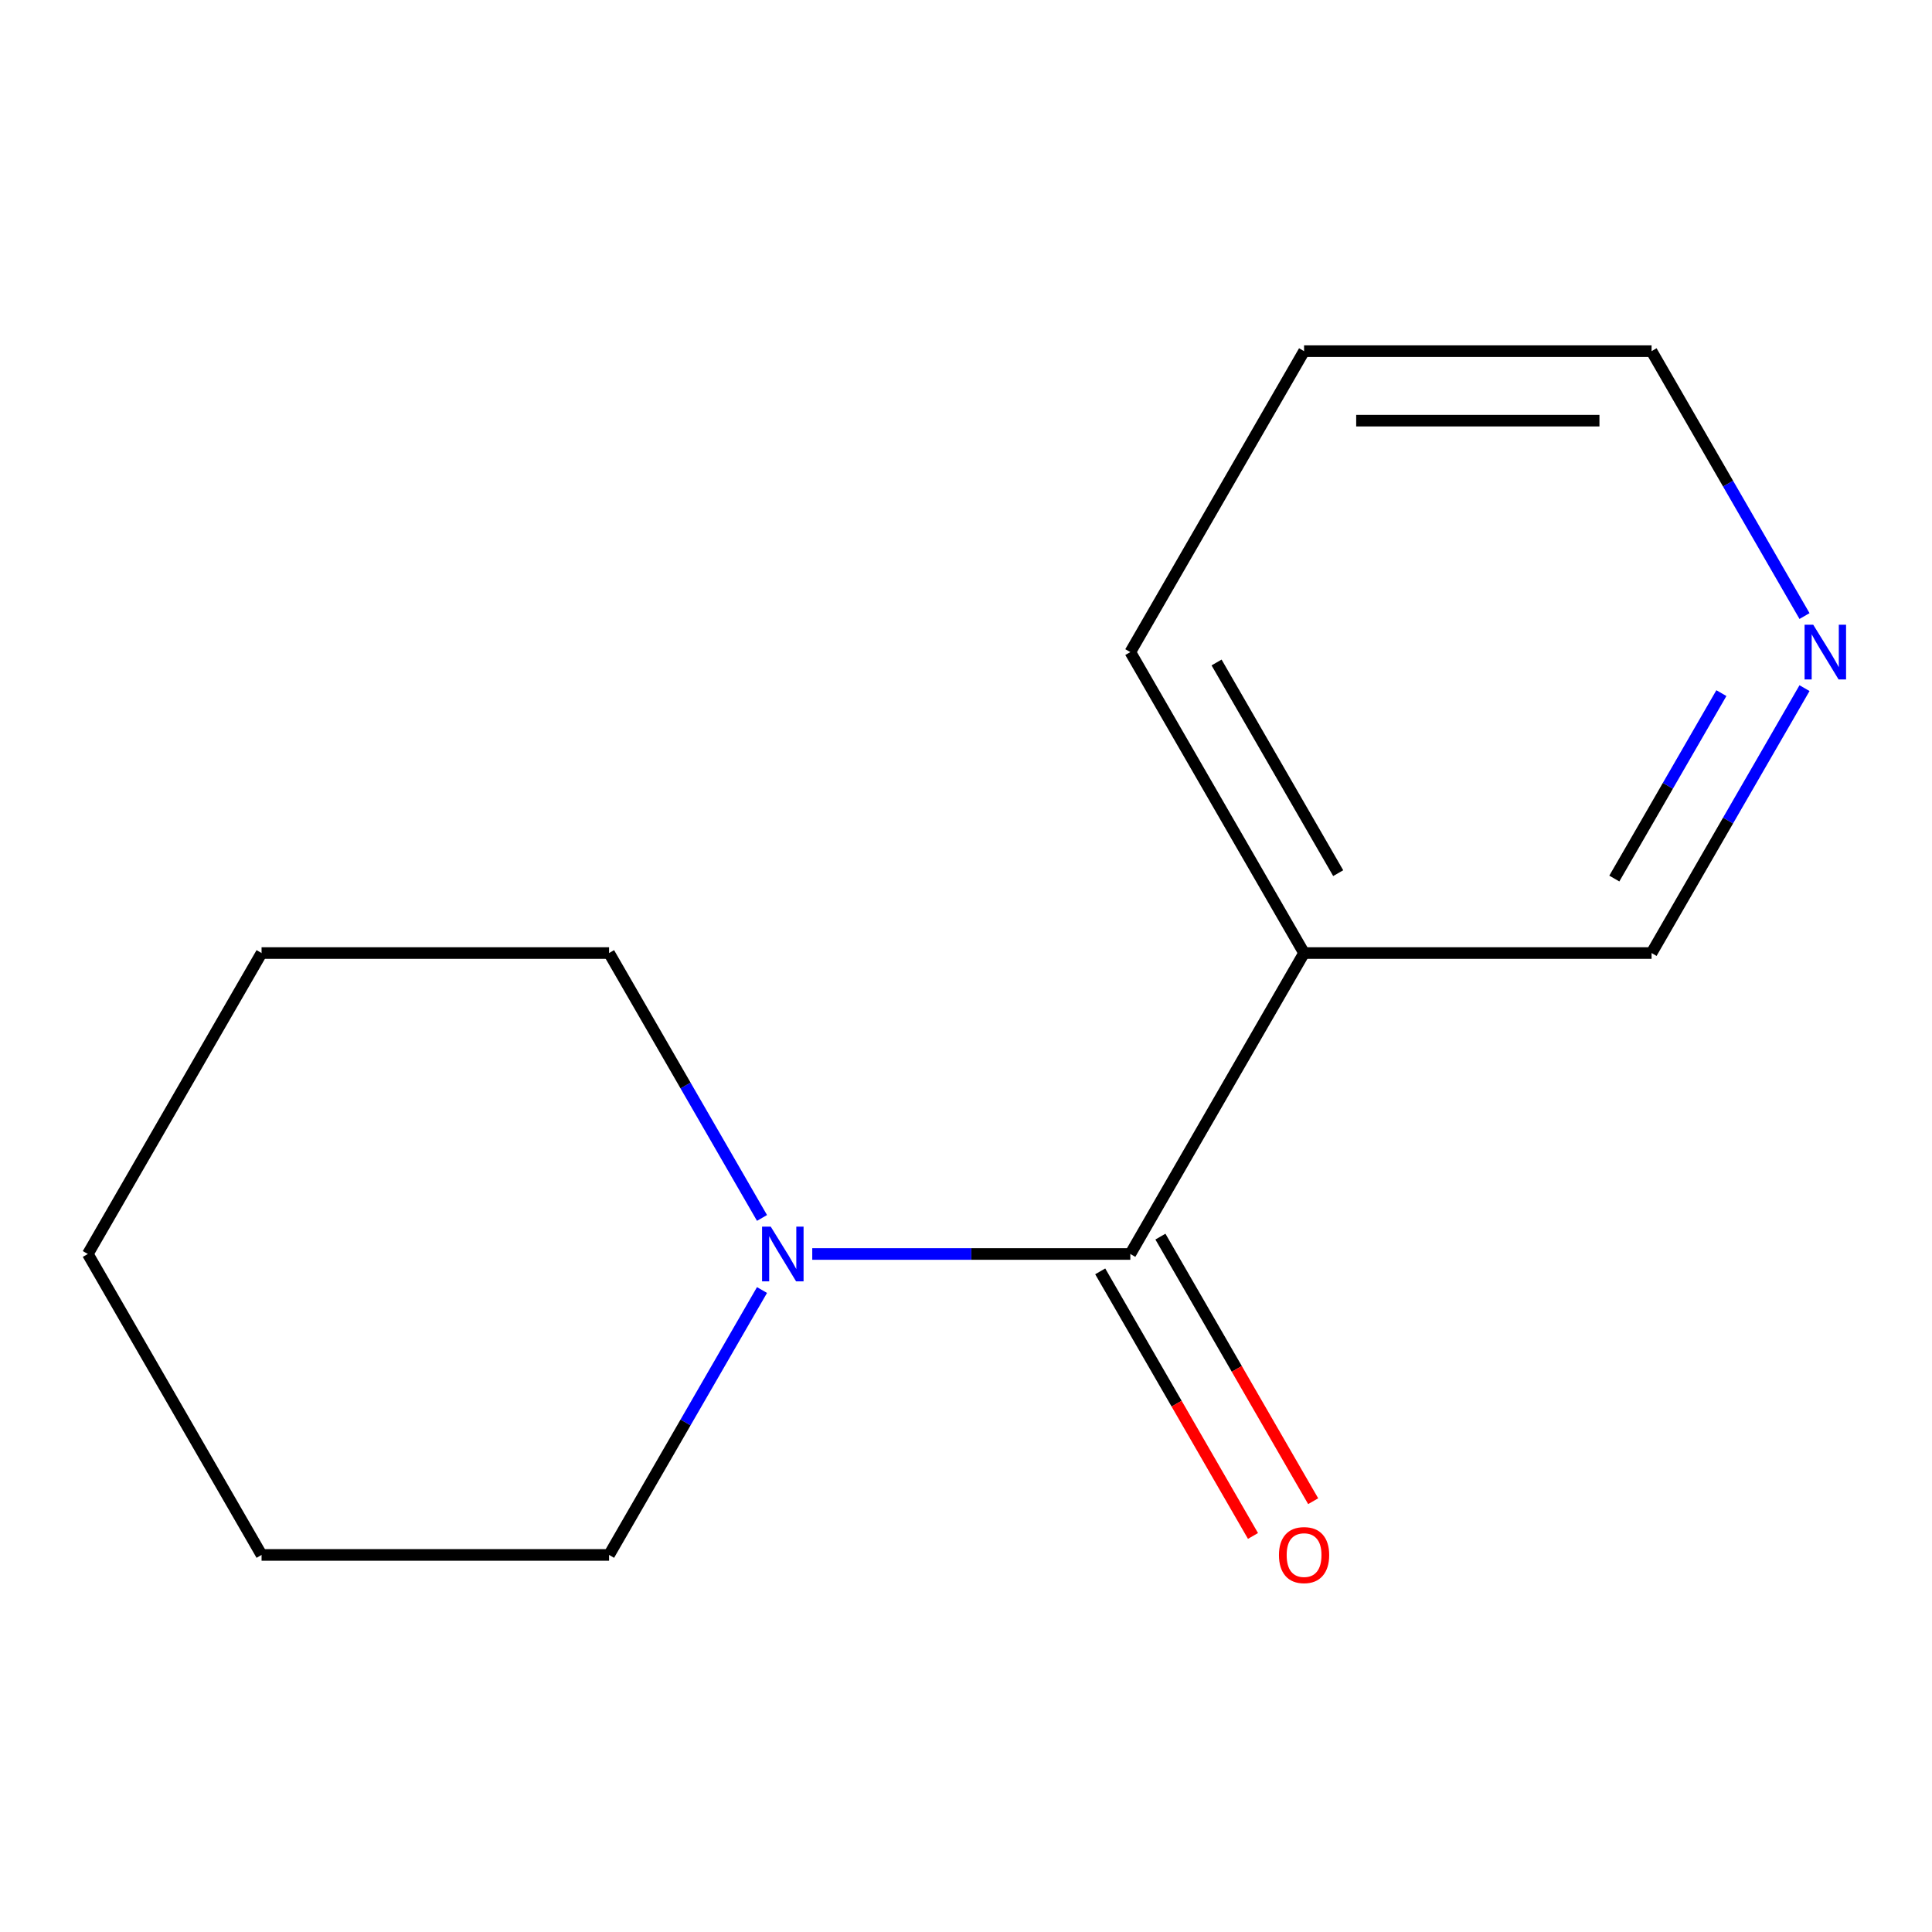 <?xml version='1.0' encoding='iso-8859-1'?>
<svg version='1.1' baseProfile='full'
              xmlns='http://www.w3.org/2000/svg'
                      xmlns:rdkit='http://www.rdkit.org/xml'
                      xmlns:xlink='http://www.w3.org/1999/xlink'
                  xml:space='preserve'
width='1000px' height='1000px' viewBox='0 0 1000 1000'>
<!-- END OF HEADER -->
<rect style='opacity:1.0;fill:#FFFFFF;stroke:none' width='1000' height='1000' x='0' y='0'> </rect>
<path class='bond-0' d='M 585.052,649.06 L 502.737,649.06' style='fill:none;fill-rule:evenodd;stroke:#000000;stroke-width:6px;stroke-linecap:butt;stroke-linejoin:miter;stroke-opacity:1' />
<path class='bond-0' d='M 502.737,649.06 L 420.423,649.06' style='fill:none;fill-rule:evenodd;stroke:#0000FF;stroke-width:6px;stroke-linecap:butt;stroke-linejoin:miter;stroke-opacity:1' />
<path class='bond-1' d='M 585.052,649.06 L 674.984,493.292' style='fill:none;fill-rule:evenodd;stroke:#000000;stroke-width:6px;stroke-linecap:butt;stroke-linejoin:miter;stroke-opacity:1' />
<path class='bond-2' d='M 569.475,658.053 L 609.009,726.529' style='fill:none;fill-rule:evenodd;stroke:#000000;stroke-width:6px;stroke-linecap:butt;stroke-linejoin:miter;stroke-opacity:1' />
<path class='bond-2' d='M 609.009,726.529 L 648.544,795.005' style='fill:none;fill-rule:evenodd;stroke:#FF0000;stroke-width:6px;stroke-linecap:butt;stroke-linejoin:miter;stroke-opacity:1' />
<path class='bond-2' d='M 600.628,640.067 L 640.163,708.542' style='fill:none;fill-rule:evenodd;stroke:#000000;stroke-width:6px;stroke-linecap:butt;stroke-linejoin:miter;stroke-opacity:1' />
<path class='bond-2' d='M 640.163,708.542 L 679.697,777.018' style='fill:none;fill-rule:evenodd;stroke:#FF0000;stroke-width:6px;stroke-linecap:butt;stroke-linejoin:miter;stroke-opacity:1' />
<path class='bond-5' d='M 394.414,630.403 L 354.834,561.847' style='fill:none;fill-rule:evenodd;stroke:#0000FF;stroke-width:6px;stroke-linecap:butt;stroke-linejoin:miter;stroke-opacity:1' />
<path class='bond-5' d='M 354.834,561.847 L 315.253,493.292' style='fill:none;fill-rule:evenodd;stroke:#000000;stroke-width:6px;stroke-linecap:butt;stroke-linejoin:miter;stroke-opacity:1' />
<path class='bond-6' d='M 394.414,667.717 L 354.834,736.272' style='fill:none;fill-rule:evenodd;stroke:#0000FF;stroke-width:6px;stroke-linecap:butt;stroke-linejoin:miter;stroke-opacity:1' />
<path class='bond-6' d='M 354.834,736.272 L 315.253,804.828' style='fill:none;fill-rule:evenodd;stroke:#000000;stroke-width:6px;stroke-linecap:butt;stroke-linejoin:miter;stroke-opacity:1' />
<path class='bond-4' d='M 674.984,493.292 L 854.85,493.292' style='fill:none;fill-rule:evenodd;stroke:#000000;stroke-width:6px;stroke-linecap:butt;stroke-linejoin:miter;stroke-opacity:1' />
<path class='bond-7' d='M 674.984,493.292 L 585.052,337.523' style='fill:none;fill-rule:evenodd;stroke:#000000;stroke-width:6px;stroke-linecap:butt;stroke-linejoin:miter;stroke-opacity:1' />
<path class='bond-7' d='M 692.648,451.94 L 629.695,342.902' style='fill:none;fill-rule:evenodd;stroke:#000000;stroke-width:6px;stroke-linecap:butt;stroke-linejoin:miter;stroke-opacity:1' />
<path class='bond-3' d='M 934.012,356.18 L 894.431,424.736' style='fill:none;fill-rule:evenodd;stroke:#0000FF;stroke-width:6px;stroke-linecap:butt;stroke-linejoin:miter;stroke-opacity:1' />
<path class='bond-3' d='M 894.431,424.736 L 854.85,493.292' style='fill:none;fill-rule:evenodd;stroke:#000000;stroke-width:6px;stroke-linecap:butt;stroke-linejoin:miter;stroke-opacity:1' />
<path class='bond-3' d='M 890.984,358.76 L 863.277,406.749' style='fill:none;fill-rule:evenodd;stroke:#0000FF;stroke-width:6px;stroke-linecap:butt;stroke-linejoin:miter;stroke-opacity:1' />
<path class='bond-3' d='M 863.277,406.749 L 835.571,454.738' style='fill:none;fill-rule:evenodd;stroke:#000000;stroke-width:6px;stroke-linecap:butt;stroke-linejoin:miter;stroke-opacity:1' />
<path class='bond-13' d='M 934.012,318.867 L 894.431,250.311' style='fill:none;fill-rule:evenodd;stroke:#0000FF;stroke-width:6px;stroke-linecap:butt;stroke-linejoin:miter;stroke-opacity:1' />
<path class='bond-13' d='M 894.431,250.311 L 854.85,181.755' style='fill:none;fill-rule:evenodd;stroke:#000000;stroke-width:6px;stroke-linecap:butt;stroke-linejoin:miter;stroke-opacity:1' />
<path class='bond-11' d='M 315.253,493.292 L 135.387,493.292' style='fill:none;fill-rule:evenodd;stroke:#000000;stroke-width:6px;stroke-linecap:butt;stroke-linejoin:miter;stroke-opacity:1' />
<path class='bond-10' d='M 315.253,804.828 L 135.387,804.828' style='fill:none;fill-rule:evenodd;stroke:#000000;stroke-width:6px;stroke-linecap:butt;stroke-linejoin:miter;stroke-opacity:1' />
<path class='bond-9' d='M 585.052,337.523 L 674.984,181.755' style='fill:none;fill-rule:evenodd;stroke:#000000;stroke-width:6px;stroke-linecap:butt;stroke-linejoin:miter;stroke-opacity:1' />
<path class='bond-8' d='M 854.85,181.755 L 674.984,181.755' style='fill:none;fill-rule:evenodd;stroke:#000000;stroke-width:6px;stroke-linecap:butt;stroke-linejoin:miter;stroke-opacity:1' />
<path class='bond-8' d='M 827.87,217.728 L 701.964,217.728' style='fill:none;fill-rule:evenodd;stroke:#000000;stroke-width:6px;stroke-linecap:butt;stroke-linejoin:miter;stroke-opacity:1' />
<path class='bond-14' d='M 135.387,804.828 L 45.455,649.06' style='fill:none;fill-rule:evenodd;stroke:#000000;stroke-width:6px;stroke-linecap:butt;stroke-linejoin:miter;stroke-opacity:1' />
<path class='bond-12' d='M 135.387,493.292 L 45.455,649.06' style='fill:none;fill-rule:evenodd;stroke:#000000;stroke-width:6px;stroke-linecap:butt;stroke-linejoin:miter;stroke-opacity:1' />
<path  class='atom-1' d='M 398.926 634.9
L 408.206 649.9
Q 409.126 651.38, 410.606 654.06
Q 412.086 656.74, 412.166 656.9
L 412.166 634.9
L 415.926 634.9
L 415.926 663.22
L 412.046 663.22
L 402.086 646.82
Q 400.926 644.9, 399.686 642.7
Q 398.486 640.5, 398.126 639.82
L 398.126 663.22
L 394.446 663.22
L 394.446 634.9
L 398.926 634.9
' fill='#0000FF'/>
<path  class='atom-3' d='M 661.984 804.908
Q 661.984 798.108, 665.344 794.308
Q 668.704 790.508, 674.984 790.508
Q 681.264 790.508, 684.624 794.308
Q 687.984 798.108, 687.984 804.908
Q 687.984 811.788, 684.584 815.708
Q 681.184 819.588, 674.984 819.588
Q 668.744 819.588, 665.344 815.708
Q 661.984 811.828, 661.984 804.908
M 674.984 816.388
Q 679.304 816.388, 681.624 813.508
Q 683.984 810.588, 683.984 804.908
Q 683.984 799.348, 681.624 796.548
Q 679.304 793.708, 674.984 793.708
Q 670.664 793.708, 668.304 796.508
Q 665.984 799.308, 665.984 804.908
Q 665.984 810.628, 668.304 813.508
Q 670.664 816.388, 674.984 816.388
' fill='#FF0000'/>
<path  class='atom-4' d='M 938.523 323.363
L 947.803 338.363
Q 948.723 339.843, 950.203 342.523
Q 951.683 345.203, 951.763 345.363
L 951.763 323.363
L 955.523 323.363
L 955.523 351.683
L 951.643 351.683
L 941.683 335.283
Q 940.523 333.363, 939.283 331.163
Q 938.083 328.963, 937.723 328.283
L 937.723 351.683
L 934.043 351.683
L 934.043 323.363
L 938.523 323.363
' fill='#0000FF'/>
</svg>
